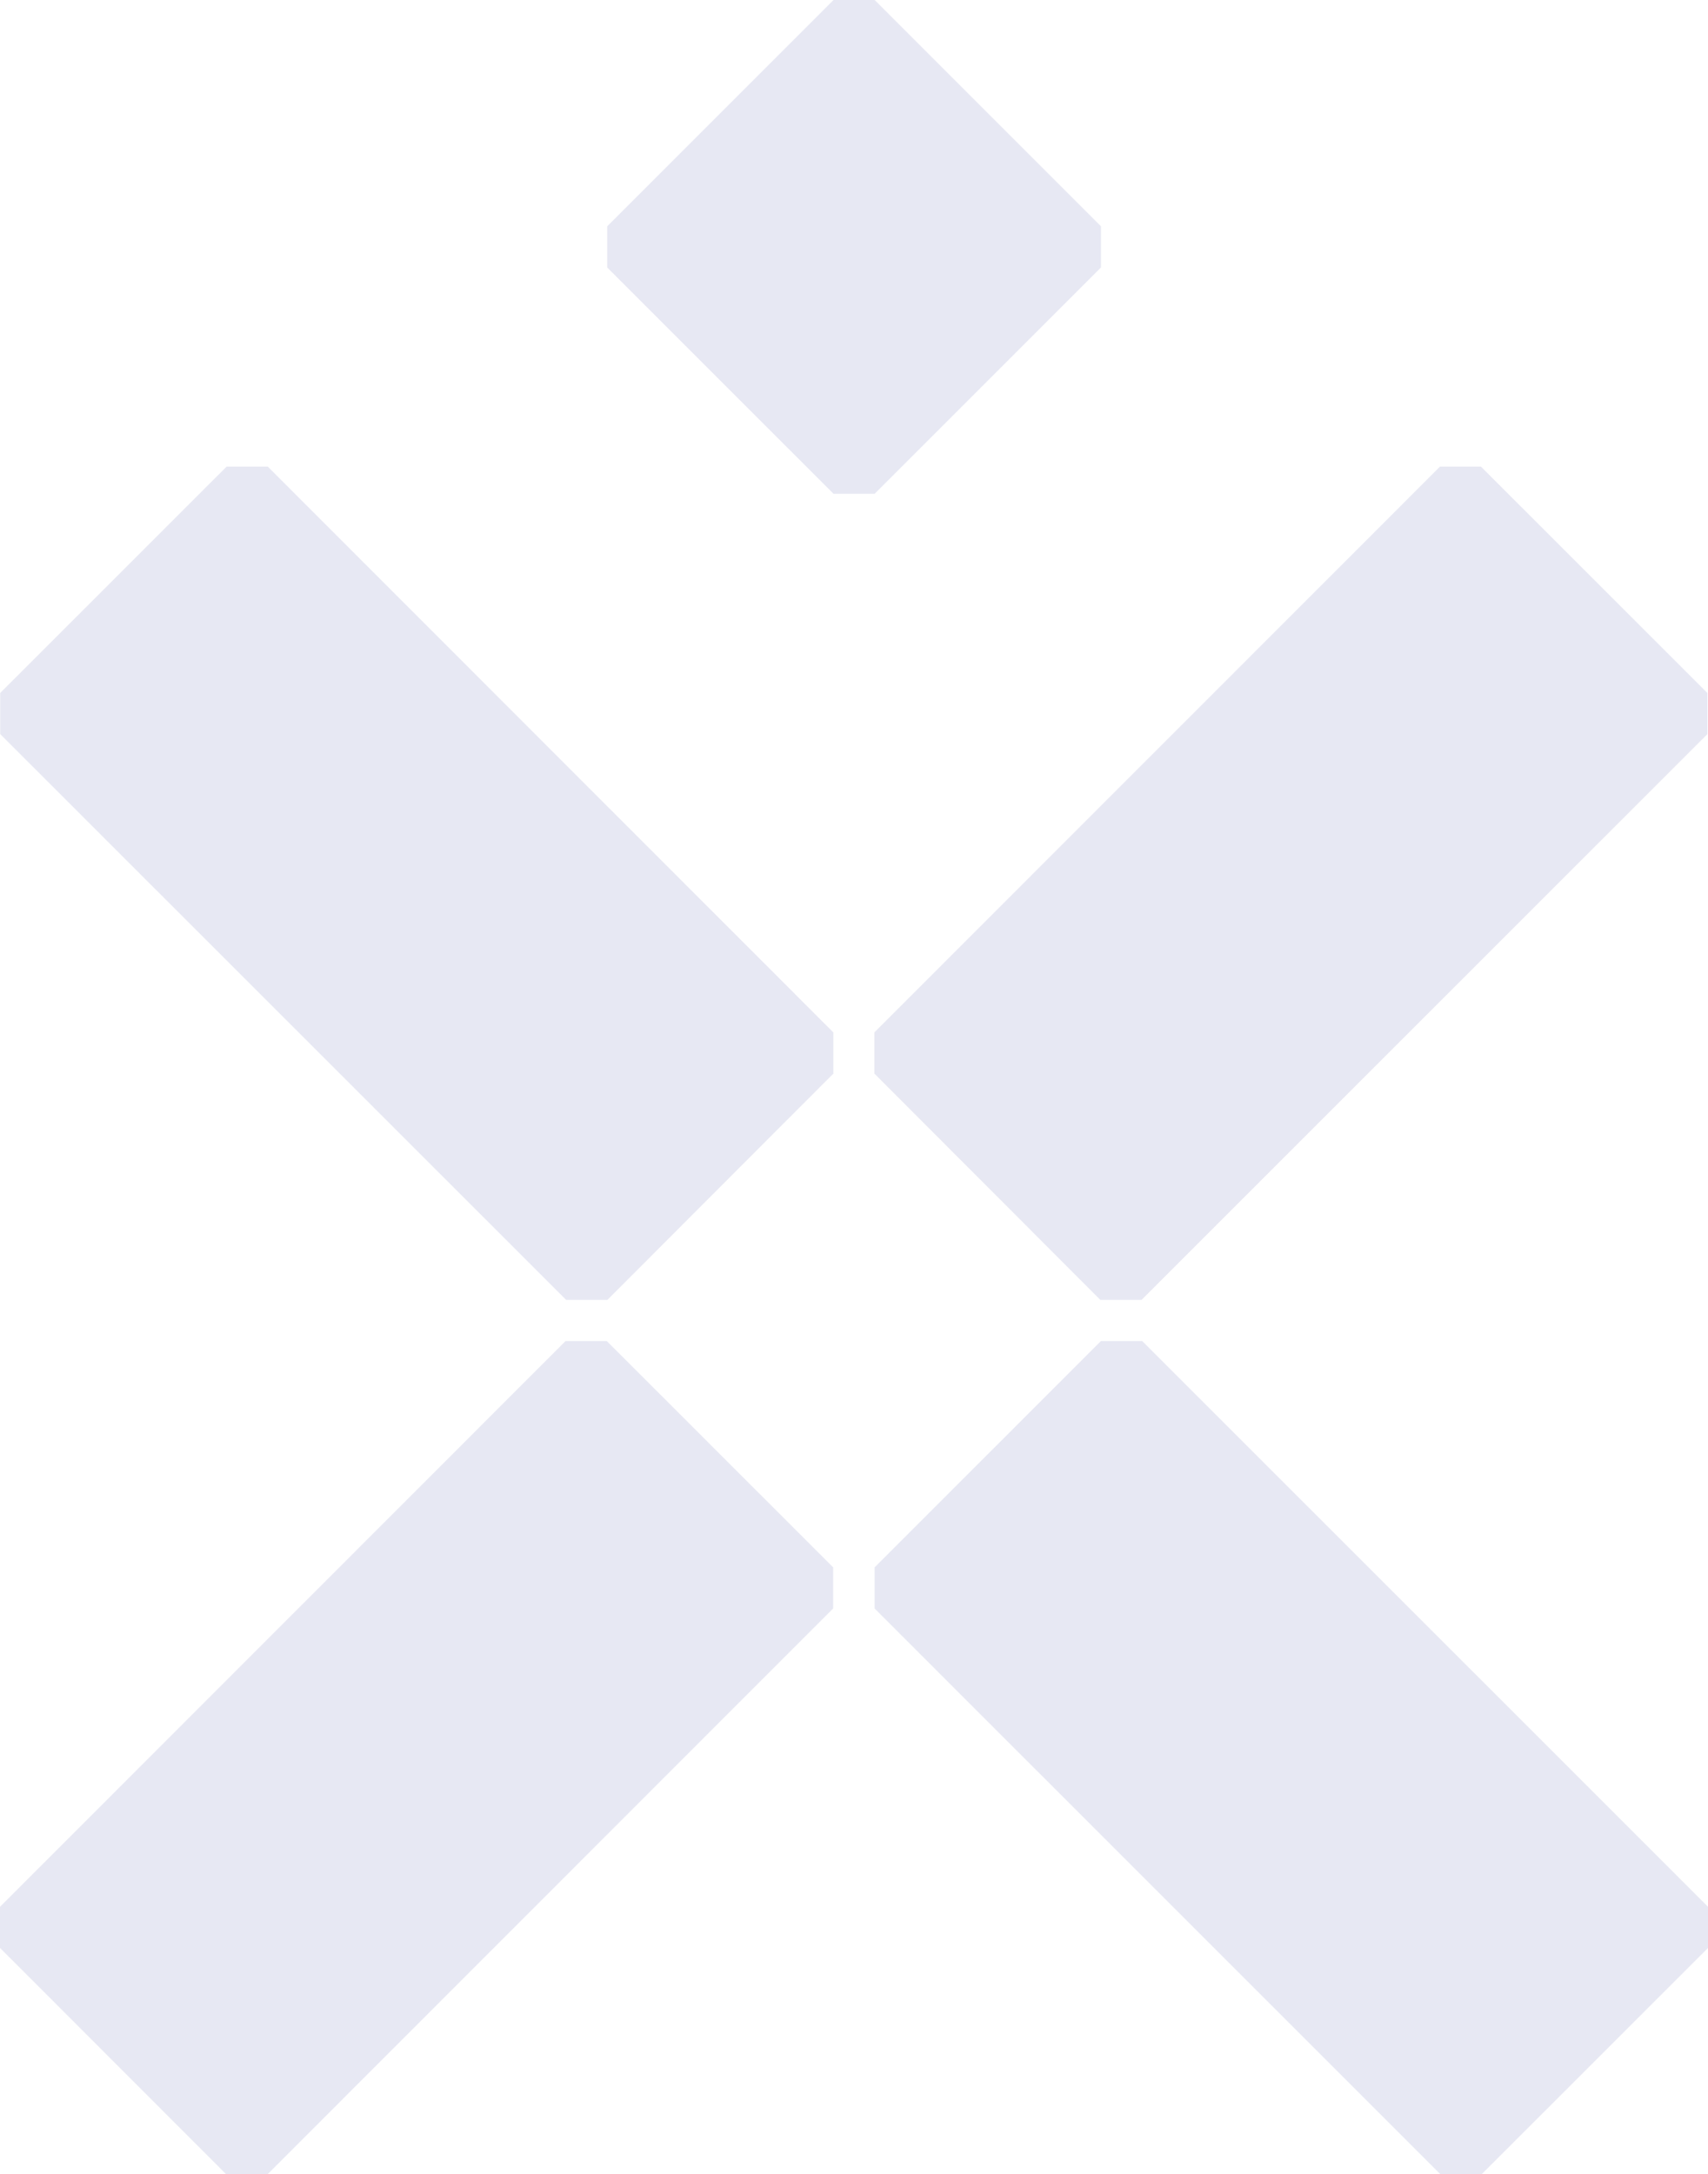 <?xml version="1.0" encoding="UTF-8"?> <svg xmlns="http://www.w3.org/2000/svg" width="308.253" height="392.392" viewBox="0 0 308.253 392.392"><g id="logo_explicit" data-name="logo explicit" transform="translate(0)" opacity="0.697"><g id="Group_53" data-name="Group 53" transform="translate(0 0)"><g id="Group_51" data-name="Group 51" transform="translate(0 84.213)"><g id="Group_47" data-name="Group 47" transform="translate(157.843 157.802)"><path id="Path_48" data-name="Path 48" d="M15245.421,1407.993h7.436l102.117,102.106v7.429l-40.857,40.843h-7.436l-102.117-102.111v-7.421Z" transform="translate(-15204.563 -1407.993)" fill="rgba(68,73,156,0.18)" fill-rule="evenodd"></path></g><g id="Group_48" data-name="Group 48" transform="translate(0.041)"><path id="Path_49" data-name="Path 49" d="M15295.017,1450.2v7.429l-40.785,40.84h-7.434l-102.141-102.109v-7.426l40.855-40.846h7.436Z" transform="translate(-15144.657 -1348.087)" fill="rgba(68,73,156,0.18)" fill-rule="evenodd"></path></g><g id="Group_49" data-name="Group 49" transform="translate(0 157.804)"><path id="Path_50" data-name="Path 50" d="M15246.712,1407.993h7.436l40.854,40.84v7.429l-102.066,102.1h-7.482l-40.811-40.843V1510.1Z" transform="translate(-15144.642 -1407.993)" fill="rgba(68,73,156,0.18)" fill-rule="evenodd"></path></g><g id="Group_50" data-name="Group 50" transform="translate(157.804 0.003)"><path id="Path_51" data-name="Path 51" d="M15204.563,1457.621v-7.432l102.07-102.1h7.41l40.857,40.843v7.422l-102.115,102.111h-7.439Z" transform="translate(-15204.563 -1348.088)" fill="rgba(68,73,156,0.18)" fill-rule="evenodd"></path></g></g><g id="Group_52" data-name="Group 52" transform="translate(109.586)"><path id="Path_52" data-name="Path 52" d="M558.2,516.922v7.428L517.36,565.193h-7.427L469.092,524.35v-7.428l40.841-40.843h7.427Z" transform="translate(-469.092 -476.079)" fill="rgba(68,73,156,0.18)" fill-rule="evenodd"></path></g></g></g></svg> 